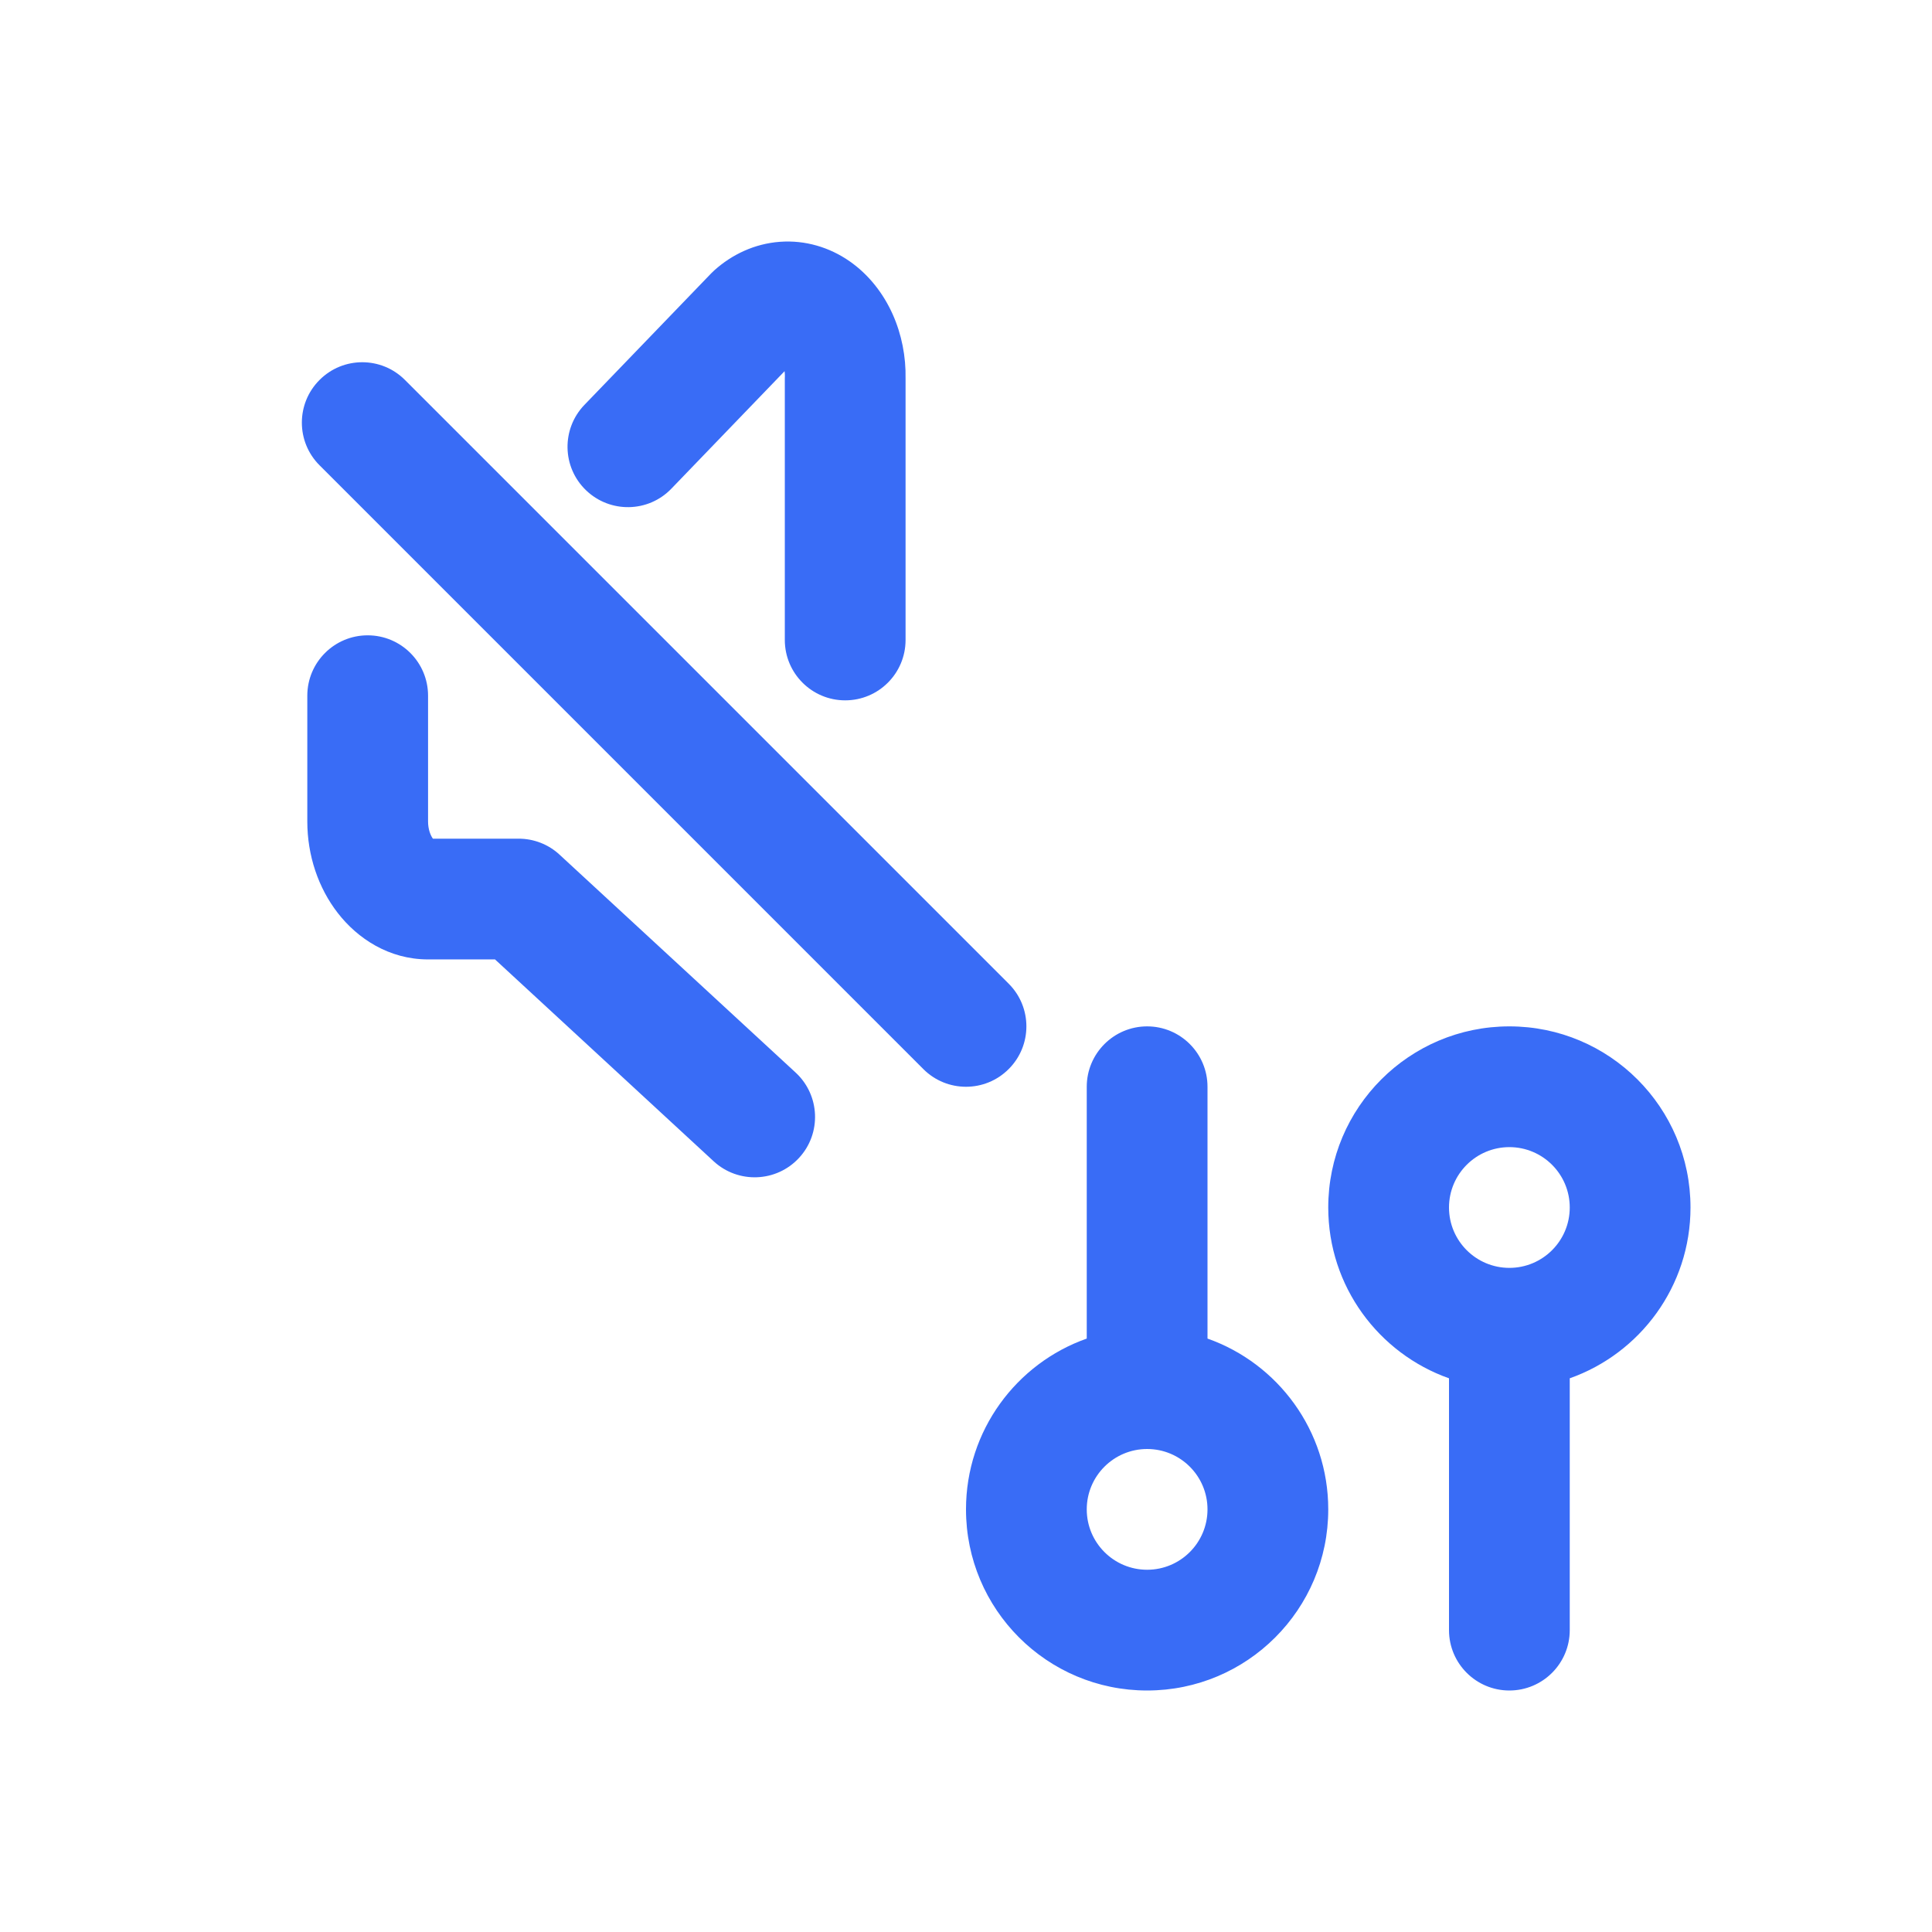 <svg width="32" height="32" viewBox="0 0 32 32" fill="none" xmlns="http://www.w3.org/2000/svg">
<path fill-rule="evenodd" clip-rule="evenodd" d="M12.918 4.005C13.339 3.974 13.74 4.097 14.069 4.325C14.394 4.551 14.632 4.864 14.785 5.204C14.935 5.539 15.006 5.908 14.999 6.271V10.6C14.999 11.152 14.552 11.6 13.999 11.6C13.447 11.6 12.999 11.152 12.999 10.6V6.261L13 6.238C13.001 6.207 12.999 6.177 12.995 6.148L11.12 8.094C10.737 8.492 10.104 8.503 9.706 8.12C9.308 7.737 9.297 7.104 9.68 6.706L11.78 4.527C11.796 4.51 11.814 4.493 11.832 4.477C12.124 4.215 12.498 4.036 12.918 4.005ZM6.09 10.523C6.642 10.523 7.09 10.97 7.09 11.523V13.606C7.09 13.74 7.133 13.84 7.17 13.891H8.59C8.841 13.891 9.084 13.985 9.268 14.156L13.178 17.765C13.584 18.14 13.609 18.773 13.235 19.178C12.86 19.584 12.227 19.609 11.821 19.235L8.199 15.891H7.09C6.44 15.891 5.921 15.542 5.597 15.125C5.271 14.707 5.09 14.167 5.09 13.606V11.523C5.09 10.97 5.538 10.523 6.09 10.523Z" fill="#396CF6"/>
<path fill-rule="evenodd" clip-rule="evenodd" d="M5.293 6.293C5.683 5.902 6.317 5.902 6.707 6.293L16.707 16.293C17.098 16.683 17.098 17.317 16.707 17.707C16.317 18.098 15.683 18.098 15.293 17.707L5.293 7.707C4.902 7.317 4.902 6.683 5.293 6.293Z" fill="#396CF6"/>
<path fill-rule="evenodd" clip-rule="evenodd" d="M18 22.171C16.835 22.582 16 23.694 16 25C16 26.657 17.343 28 19 28C20.657 28 22 26.657 22 25C22 23.694 21.165 22.582 20 22.171L20 18C20 17.448 19.552 17 19 17C18.448 17 18 17.448 18 18L18 22.171ZM19 24C19 24 19 24 19 24C19.552 24 20 24.448 20 25C20 25.552 19.552 26 19 26C18.448 26 18 25.552 18 25C18 24.448 18.448 24 19 24ZM24 20C24 19.448 24.448 19 25 19C25.552 19 26 19.448 26 20C26 20.552 25.552 21 25 21C24.448 21 24 20.552 24 20ZM25 17C23.343 17 22 18.343 22 20C22 21.306 22.835 22.417 24 22.829V27C24 27.552 24.448 28 25 28C25.552 28 26 27.552 26 27V22.829C27.165 22.417 28 21.306 28 20C28 18.343 26.657 17 25 17Z" fill="#396CF6"/>
</svg>
